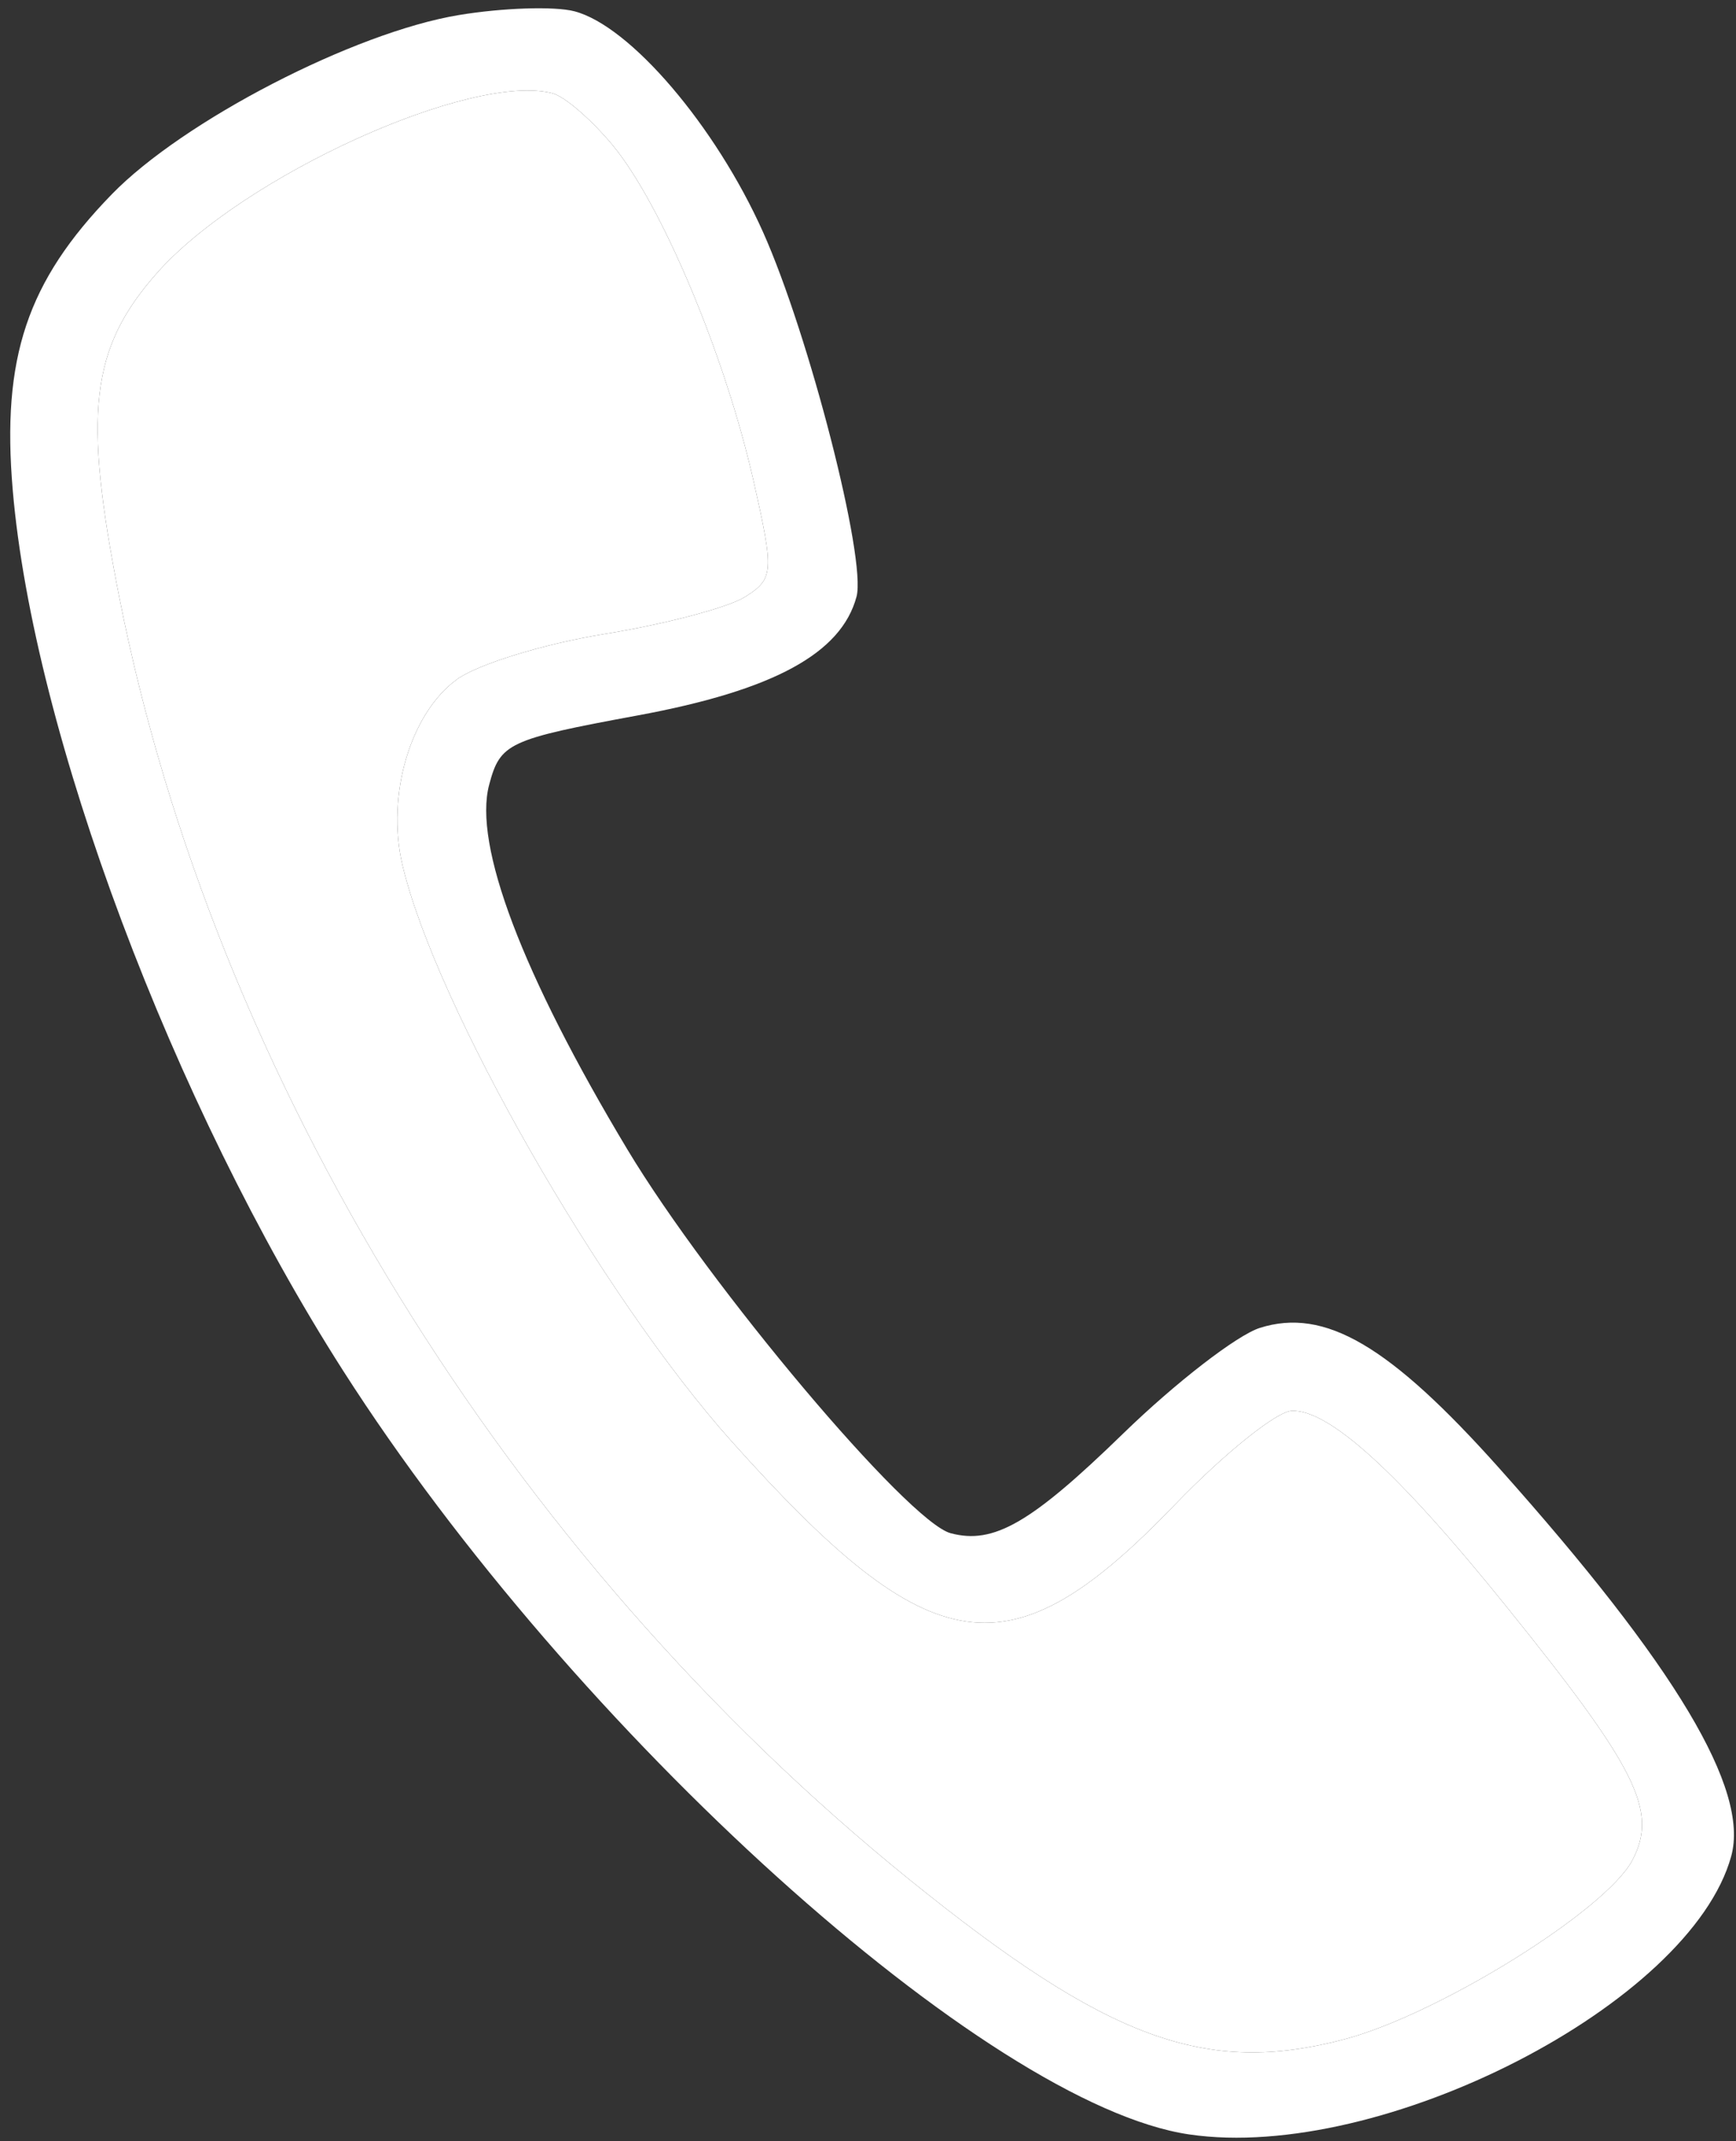 <?xml version="1.0" encoding="UTF-8"?> <svg xmlns="http://www.w3.org/2000/svg" width="150" height="185" viewBox="0 0 150 185" fill="none"><rect x="0" y="0" width="150" height="185" fill="#333333" stroke="none"/> <path fill-rule="evenodd" clip-rule="evenodd" d="M39.633 1.303C30.593 2.803 15.834 10.431 9.647 16.799C2.336 24.323 0.129 30.913 1.1 42.334C2.88 63.285 14.921 95.384 29.64 118.414C49.567 149.594 85.319 181.862 102.764 184.414C119.367 186.842 146.081 173.125 149.587 160.372C151.172 154.607 144.788 143.931 129.544 126.854C120.063 116.235 114.468 112.955 108.858 114.729C106.883 115.355 101.568 119.463 97.048 123.858C89.091 131.594 85.867 133.458 82.144 132.469C78.455 131.489 61.296 111.118 54.196 99.29C45.111 84.157 40.885 73.002 42.266 67.803C43.223 64.199 43.9 63.883 55.107 61.811C66.828 59.644 72.693 56.46 74.008 51.553C74.878 48.309 69.911 28.945 65.925 20.039C61.819 10.867 54.442 2.233 49.634 0.976C47.918 0.526 43.418 0.674 39.633 1.303ZM52.953 12.566C57.184 17.69 62.653 30.721 65.095 41.492C66.899 49.454 66.859 50.013 64.359 51.58C62.905 52.493 57.448 53.932 52.232 54.778C47.016 55.623 41.278 57.387 39.482 58.696C35.463 61.624 33.372 68.693 34.757 74.662C37.556 86.725 51.934 111.918 63.222 124.537C80.535 143.889 87.231 144.847 101.509 130.012C105.758 125.598 110.303 121.945 111.613 121.893C114.832 121.768 120.831 127.228 130.084 138.706C141.464 152.82 143.277 156.459 141.051 160.712C138.782 165.045 124.283 174.056 116.13 176.2C104.157 179.351 95.707 176.241 78.56 162.377C43.925 134.373 18.496 93.095 10.304 51.585C7.168 35.689 7.814 30.107 13.547 23.606C20.939 15.22 40.766 6.213 47.754 8.065C48.798 8.341 51.137 10.367 52.953 12.566Z" fill="white"></path> <path d="M52.953 12.566C57.184 17.69 62.653 30.721 65.095 41.492C66.899 49.454 66.859 50.013 64.359 51.58C62.905 52.493 57.448 53.932 52.232 54.778C47.016 55.623 41.278 57.387 39.482 58.696C35.463 61.624 33.372 68.693 34.757 74.662C37.556 86.725 51.934 111.918 63.222 124.537C80.535 143.889 87.231 144.847 101.509 130.012C105.758 125.598 110.303 121.945 111.613 121.893C114.832 121.768 120.831 127.228 130.084 138.706C141.464 152.82 143.277 156.459 141.051 160.712C138.782 165.045 124.283 174.056 116.13 176.2C104.157 179.351 95.707 176.241 78.56 162.377C43.925 134.373 18.496 93.095 10.304 51.585C7.168 35.689 7.814 30.107 13.547 23.606C20.939 15.22 40.766 6.213 47.754 8.065C48.798 8.341 51.137 10.367 52.953 12.566Z" fill="white"></path> </svg> 
